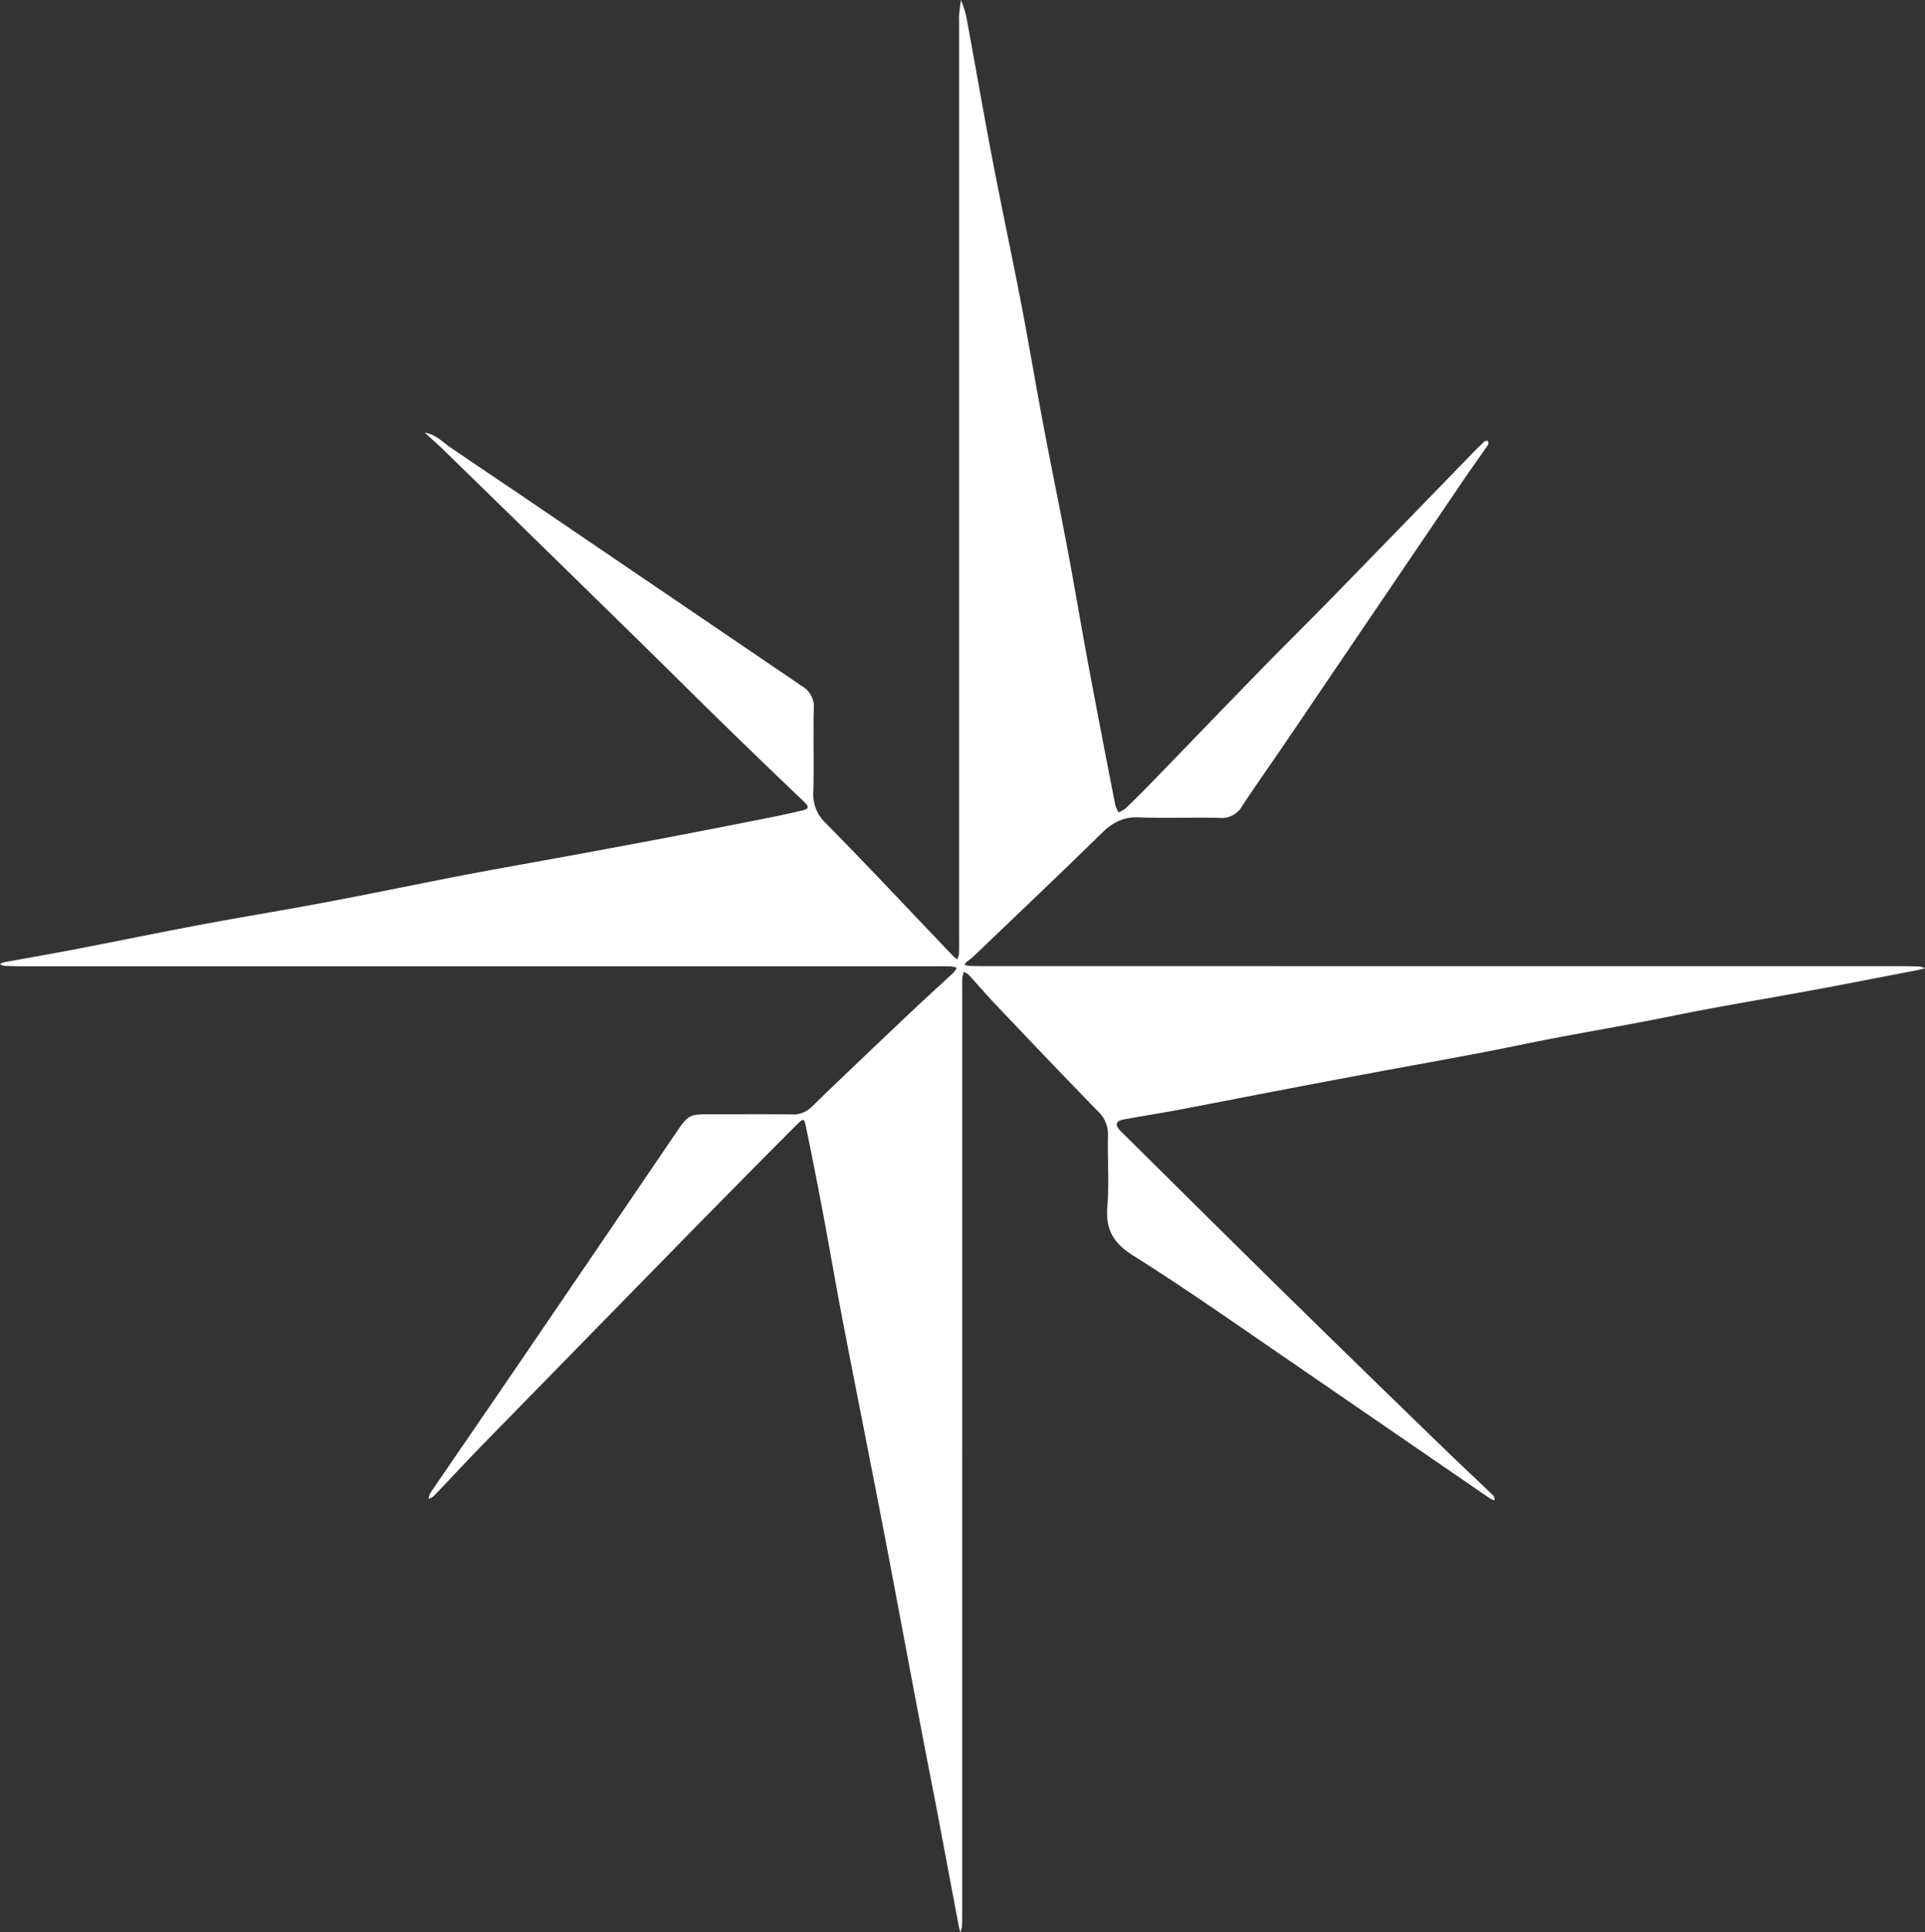 <svg xmlns="http://www.w3.org/2000/svg" width="471.212" height="472.975" viewBox="0 0 471.212 472.975"><rect x="0" y="0" width="471.212" height="472.975" fill="#333333" stroke="none"/><path id="Caminho_7843" data-name="Caminho 7843" d="M235.53,355.247q0,55.873,0,111.745c0,1.56.009,3.121-.051,4.677a5.067,5.067,0,0,1-.415,1.306c-.123-.492-.268-.981-.362-1.481q-2.669-14.128-5.332-28.257c-1.087-5.717-2.234-11.422-3.324-17.137q-2.5-13.114-4.96-26.234c-1.494-7.911-2.97-15.827-4.488-23.734-1.581-8.233-3.2-16.458-4.809-24.685-1.968-10.077-3.981-20.144-5.894-30.232-1.566-8.245-2.975-16.518-4.528-24.765q-1.947-10.341-4.083-20.642c-.44-2.126-.608-2.138-2.255-.491q-7.168,7.166-14.28,14.386-6.393,6.467-12.76,12.962-24.7,25.235-49.378,50.49c-4.224,4.328-8.333,8.766-12.52,13.129a3.98,3.98,0,0,1-1.143.583,4.234,4.234,0,0,1,.355-1.355c7.573-11.1,15.193-22.159,22.761-33.258q18.627-27.321,37.211-54.672c3.3-4.847,3.322-4.834,9.1-4.834,6.411,0,12.822-.06,19.231.036a6.463,6.463,0,0,0,5.088-1.853c8.066-7.837,16.233-15.567,24.4-23.3,3.383-3.205,6.849-6.322,10.256-9.5a6.994,6.994,0,0,0,.866-1.253,8.067,8.067,0,0,0-1.489-.328c-1.385-.045-2.772-.017-4.158-.017q-111.226,0-222.451,0c-1.73,0-3.464-.047-5.192-.121A2.762,2.762,0,0,1,0,236a3.138,3.138,0,0,1,.813-.424c5.9-1.085,11.8-2.1,17.691-3.232,10.247-1.973,20.465-4.088,30.721-6.011s20.586-3.6,30.853-5.539c11.431-2.16,22.821-4.541,34.247-6.734,8.405-1.613,16.842-3.066,25.261-4.615q11.883-2.185,23.755-4.43,12.6-2.406,25.191-4.915c2.679-.528,5.347-1.119,8-1.745,1.441-.34,1.519-.938.4-2Q187.915,187.78,179,179.1c-8.179-7.988-16.28-16.052-24.45-24.051q-22.816-22.34-45.679-44.633c-1.583-1.545-3.253-3-4.883-4.5,2.634.355,4.345,2.3,6.386,3.685,7.407,5.037,14.846,10.03,22.253,15.065q31.829,21.641,63.668,43.265a5.775,5.775,0,0,1,2.911,5.517c-.168,6.752.068,13.514-.111,20.267a9.643,9.643,0,0,0,3.019,7.752c10.56,10.726,20.85,21.714,31.245,32.6a8.346,8.346,0,0,0,.981.768,6.1,6.1,0,0,0,.411-1.438c.055-1.558.025-3.119.025-4.677V5.747c0-.694-.049-1.39.011-2.079.108-1.226.281-2.445.426-3.668A28.561,28.561,0,0,1,236.5,3.866c2.183,11.784,4.219,23.595,6.468,35.366,2.215,11.6,4.705,23.142,6.937,34.736,1.909,9.924,3.572,19.893,5.445,29.823,1.9,10.088,3.983,20.14,5.886,30.227,1.589,8.418,3.013,16.865,4.549,25.293,1.043,5.73,2.139,11.448,3.234,17.167q1.975,10.332,4.007,20.654a7.755,7.755,0,0,0,.8,1.706,7.852,7.852,0,0,0,1.719-.97q3.184-3.062,6.26-6.234c9.037-9.316,18.033-18.673,27.091-27.968,5.319-5.46,10.764-10.8,16.086-16.254q17.761-18.208,35.46-36.479c.966-.992,1.955-1.966,2.972-2.907.166-.155.534-.094.807-.134.025.323.194.745.051.953-1.945,2.841-3.971,5.626-5.9,8.475q-21.474,31.64-42.922,63.293c-3.771,5.556-7.649,11.043-11.363,16.637a5.758,5.758,0,0,1-5.509,2.962c-6.577-.192-13.173.142-19.744-.143-3.832-.164-6.5,1.268-9.135,3.849-10.386,10.165-20.935,20.169-31.43,30.221-.494.474-1.083.847-1.609,1.287a6.635,6.635,0,0,0-.581.634,3.224,3.224,0,0,0,.949.355c1.557.057,3.115.074,4.673.074q111.226.006,222.451.006c1.906,0,3.811.017,5.715.085a5.429,5.429,0,0,1,1.357.419c-.491.13-.975.289-1.474.383-8.571,1.655-17.135,3.341-25.717,4.934-8.416,1.56-16.859,2.983-25.276,4.537-5.892,1.089-11.754,2.334-17.64,3.449-6.9,1.306-13.812,2.507-20.706,3.826-6.049,1.157-12.071,2.46-18.123,3.609-8.407,1.6-16.833,3.1-25.246,4.666q-12.127,2.258-24.242,4.579c-8.237,1.573-16.465,3.2-24.708,4.753-4.375.823-8.779,1.494-13.156,2.313-1.826.341-2.077,1.364-.685,2.743q18.078,17.931,36.2,35.822,20.934,20.549,42,40.966c4.334,4.215,8.762,8.337,13.118,12.529.238.23.213.734.311,1.111a3.419,3.419,0,0,1-.949-.291q-24.072-16.533-48.139-33.081c-13.079-8.945-26.034-18.091-39.435-26.531-4.947-3.115-6.76-6.471-6.294-12.086.472-5.679.021-11.428.143-17.142a7.609,7.609,0,0,0-2.343-5.964c-8.46-8.666-16.793-17.454-25.138-26.231-2.256-2.373-4.383-4.87-6.6-7.281a5.066,5.066,0,0,0-1.175-.724,6.691,6.691,0,0,0-.387,1.46c-.055,1.385-.023,2.772-.023,4.158V355.247" fill="#fff"></path></svg>